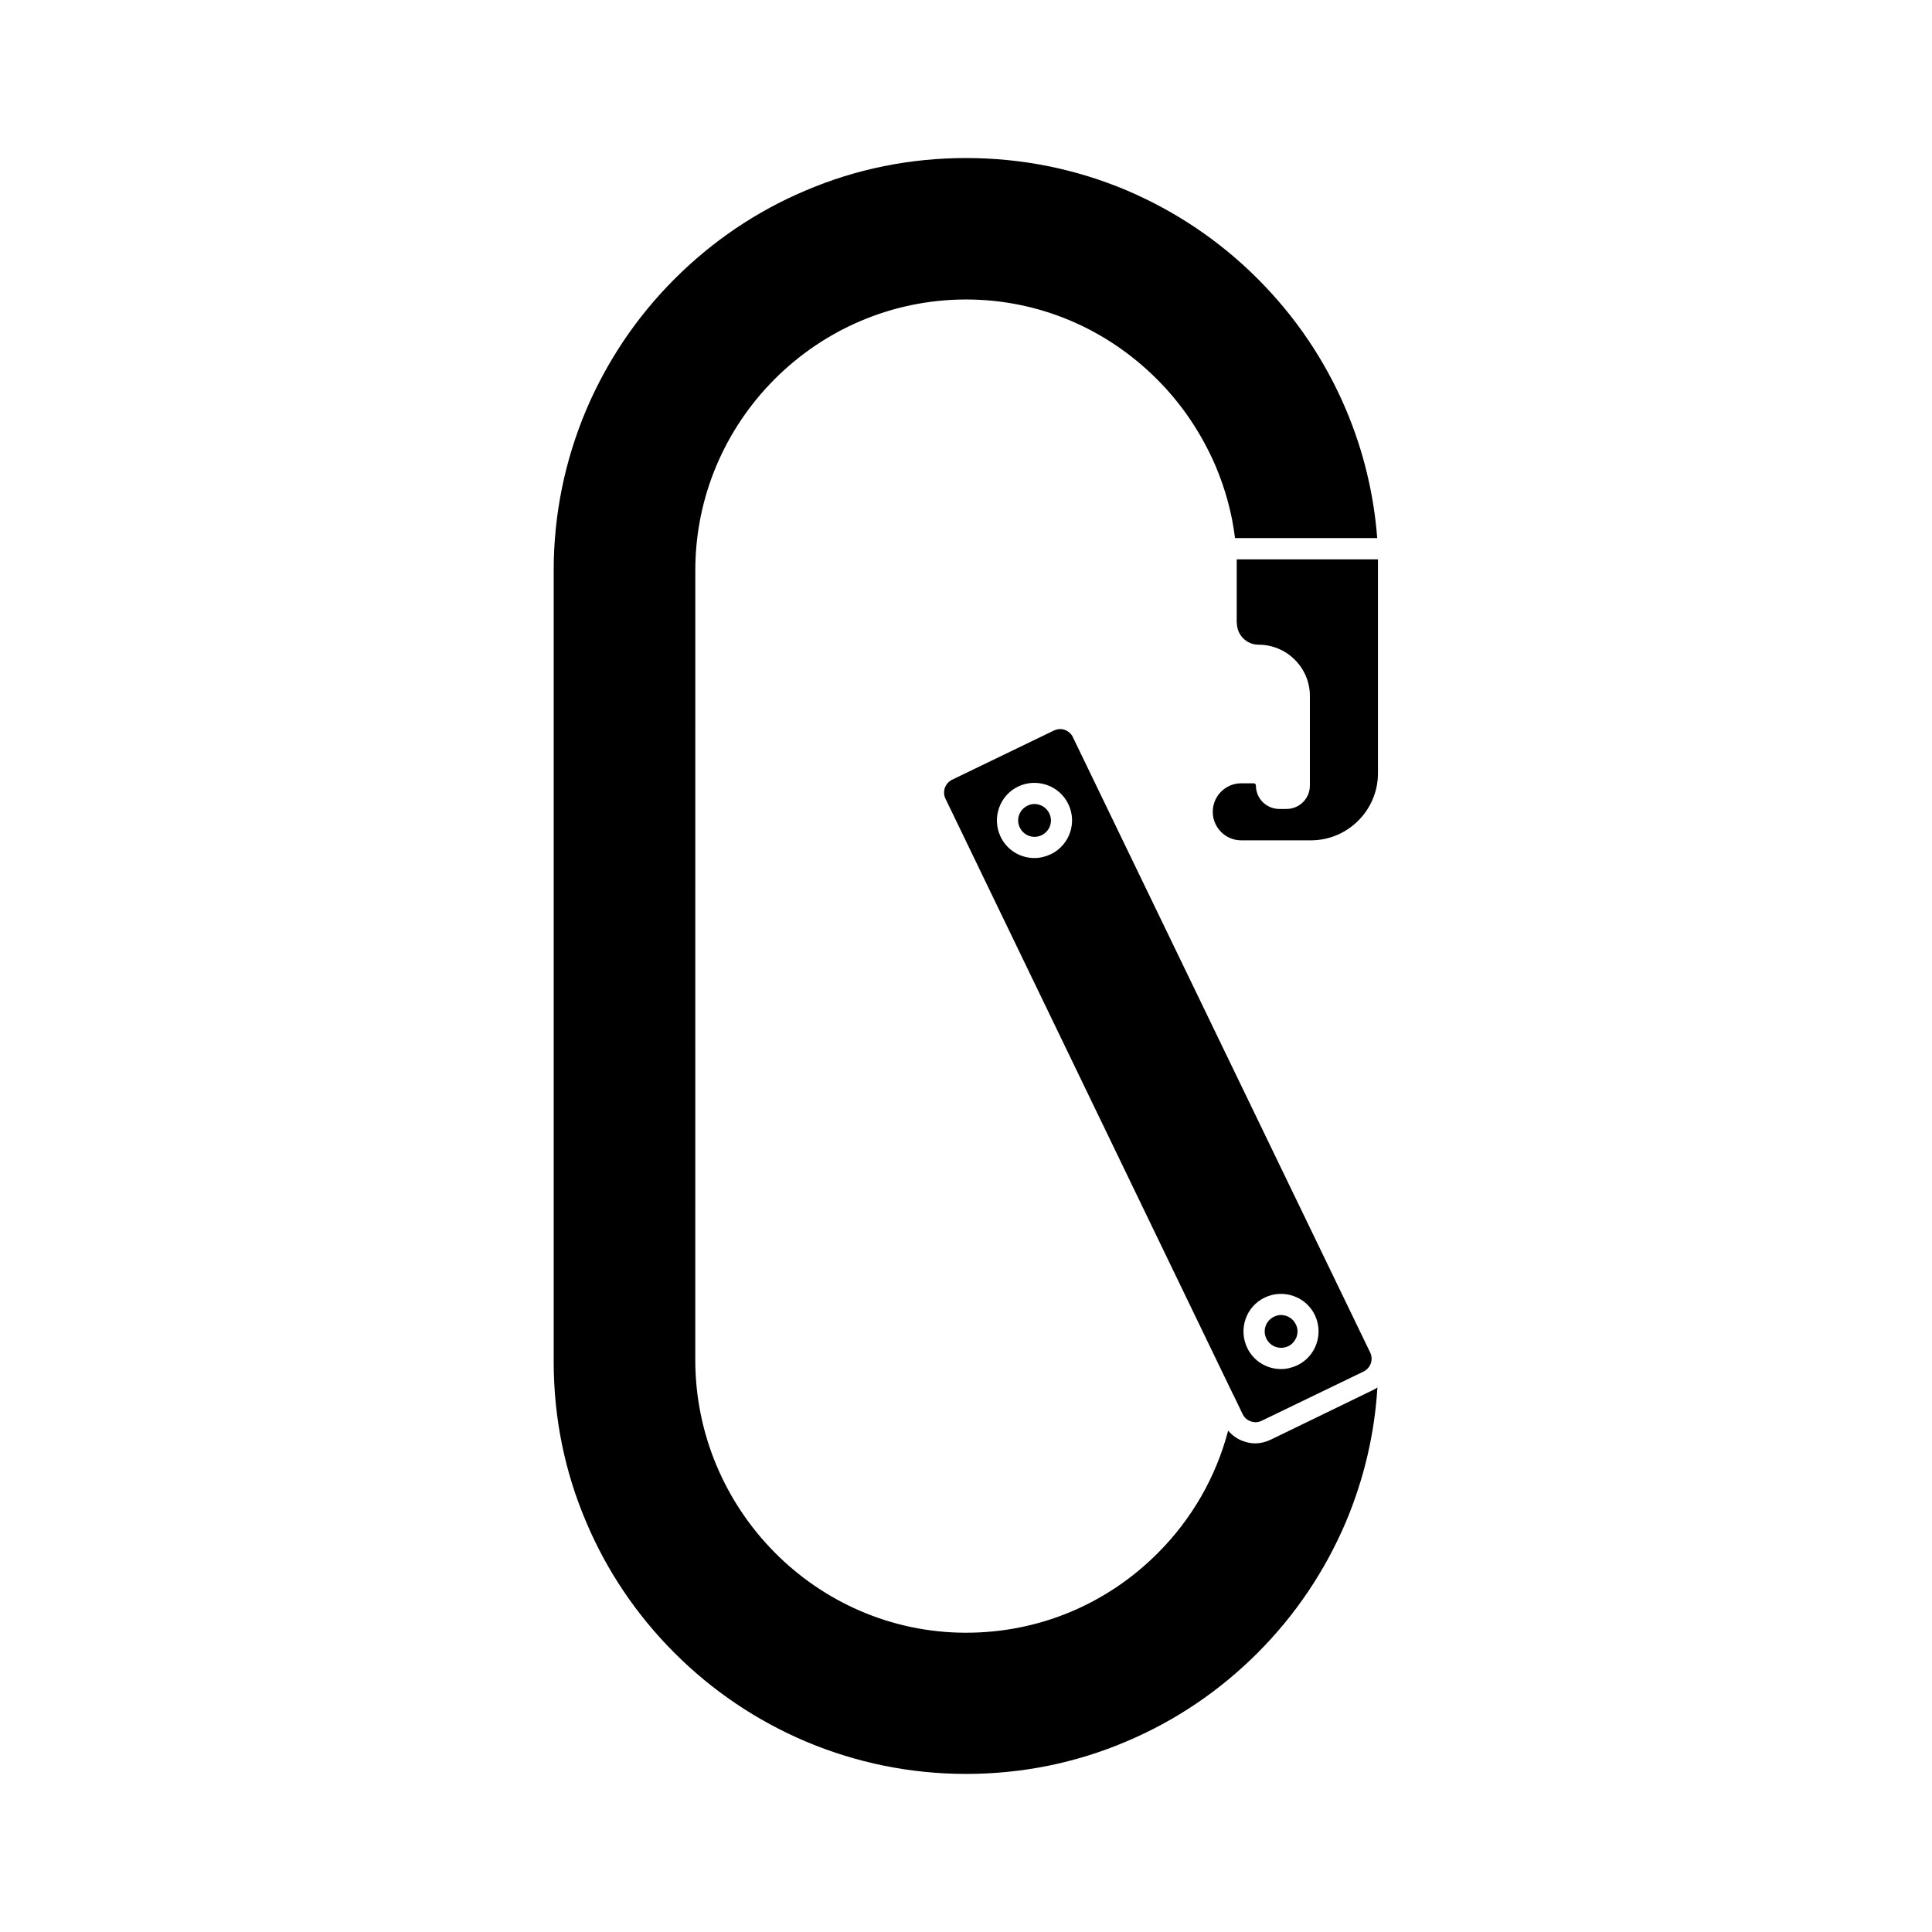 <?xml version="1.0" encoding="UTF-8"?>
<!-- Uploaded to: ICON Repo, www.iconrepo.com, Generator: ICON Repo Mixer Tools -->
<svg fill="#000000" width="800px" height="800px" version="1.1" viewBox="144 144 512 512" xmlns="http://www.w3.org/2000/svg">
 <g>
  <path d="m418.14 357.07c-0.656 0-1.258 0.152-1.863 0.453-2.168 1.059-3.074 3.629-2.016 5.793 1.059 2.168 3.629 3.074 5.793 2.016 2.168-1.059 3.074-3.629 2.016-5.793-0.758-1.562-2.32-2.469-3.93-2.469z"/>
  <path d="m426.2 337.43c-0.957-0.352-1.965-0.25-2.871 0.152l-27.004 13.047c-1.863 0.906-2.672 3.176-1.762 5.039l76.277 158s0 0.051 0.051 0.051l2.418 5.039c0.453 0.906 1.211 1.613 2.168 1.914 0.957 0.352 1.965 0.301 2.871-0.152l27.004-13.047c1.863-0.906 2.672-3.176 1.762-5.039l-78.797-163.09c-0.402-0.906-1.211-1.562-2.117-1.914zm52.953 150.44c4.938-2.367 10.934-0.301 13.301 4.637 2.367 4.938 0.301 10.934-4.637 13.301-1.41 0.656-2.871 1.008-4.332 1.008-3.727 0-7.254-2.066-8.969-5.644-2.367-4.988-0.301-10.934 4.637-13.301zm-56.68-117.49c-1.41 0.656-2.871 1.008-4.332 1.008-3.727 0-7.254-2.066-8.969-5.644-2.367-4.938-0.301-10.934 4.637-13.301s10.934-0.301 13.301 4.637c2.418 4.938 0.301 10.934-4.637 13.301z"/>
  <path d="m485.39 500.76c0.102-0.051 0.203-0.102 0.301-0.152 0.102-0.051 0.203-0.102 0.25-0.152 0.102-0.051 0.152-0.102 0.25-0.203 0.102-0.051 0.152-0.152 0.25-0.203 0.051-0.051 0.152-0.152 0.203-0.203 0.051-0.051 0.152-0.152 0.203-0.25 0.152-0.152 0.25-0.301 0.352-0.504 0.051-0.051 0.102-0.152 0.102-0.203 0.051-0.051 0.051-0.102 0.102-0.152 0.102-0.152 0.152-0.301 0.203-0.453 0.051-0.203 0.102-0.402 0.152-0.555 0.051-0.203 0.051-0.402 0.102-0.605v-0.301c0-0.656-0.152-1.258-0.453-1.863-0.754-1.562-2.316-2.469-3.93-2.469-0.656 0-1.258 0.152-1.863 0.453-2.168 1.059-3.074 3.629-2.016 5.793 1.059 2.172 3.625 3.031 5.793 2.023z"/>
  <path d="m480.71 525.55c-1.309 0.605-2.672 0.957-4.082 0.957-1.059 0-2.066-0.203-3.074-0.555-1.613-0.555-3.023-1.562-4.082-2.82-3.223 12.242-9.574 23.375-18.691 32.496-13.602 13.602-31.59 21.059-50.734 21.059h-0.301c-39.398-0.152-71.492-32.648-71.492-72.348l0.008-209.18c0-39.449 32.094-71.641 71.539-71.793h0.203c18.941 0 36.828 7.457 50.43 20.957 6.699 6.648 11.941 14.461 15.668 23.074 2.621 6.195 4.383 12.594 5.188 19.195h37.684c-0.906-11.738-3.68-23.176-8.262-34.008-5.492-13-13.402-24.688-23.426-34.711-10.027-10.027-21.715-17.887-34.711-23.426-13.504-5.695-27.809-8.566-42.57-8.566s-29.07 2.871-42.523 8.613c-13 5.492-24.688 13.402-34.711 23.426-10.027 10.027-17.887 21.715-23.426 34.711-5.691 13.504-8.613 27.809-8.613 42.523v209.68c0 14.762 2.871 29.07 8.613 42.523 5.492 13 13.402 24.688 23.426 34.711 10.027 10.027 21.715 17.887 34.711 23.426 13.504 5.691 27.809 8.613 42.523 8.613 14.711 0 29.07-2.871 42.523-8.613 13-5.492 24.688-13.402 34.711-23.426 10.027-10.027 17.887-21.715 23.426-34.711 4.785-11.387 7.609-23.328 8.363-35.668-0.402 0.301-0.855 0.555-1.309 0.754z"/>
  <path d="m471.79 309.11c0 3.176 2.57 5.742 5.742 5.742 7.508 0 13.602 6.098 13.602 13.602v23.73c0 3.426-2.769 6.195-6.195 6.195h-1.914c-3.426 0-6.195-2.769-6.195-6.195 0-0.352-0.25-0.605-0.605-0.605h-3.273c-4.18 0-7.559 3.375-7.559 7.559 0 4.18 3.375 7.559 7.559 7.559h18.438c9.824 0 17.785-8.012 17.785-17.785v-56.676h-37.434v16.875z"/>
 </g>
</svg>